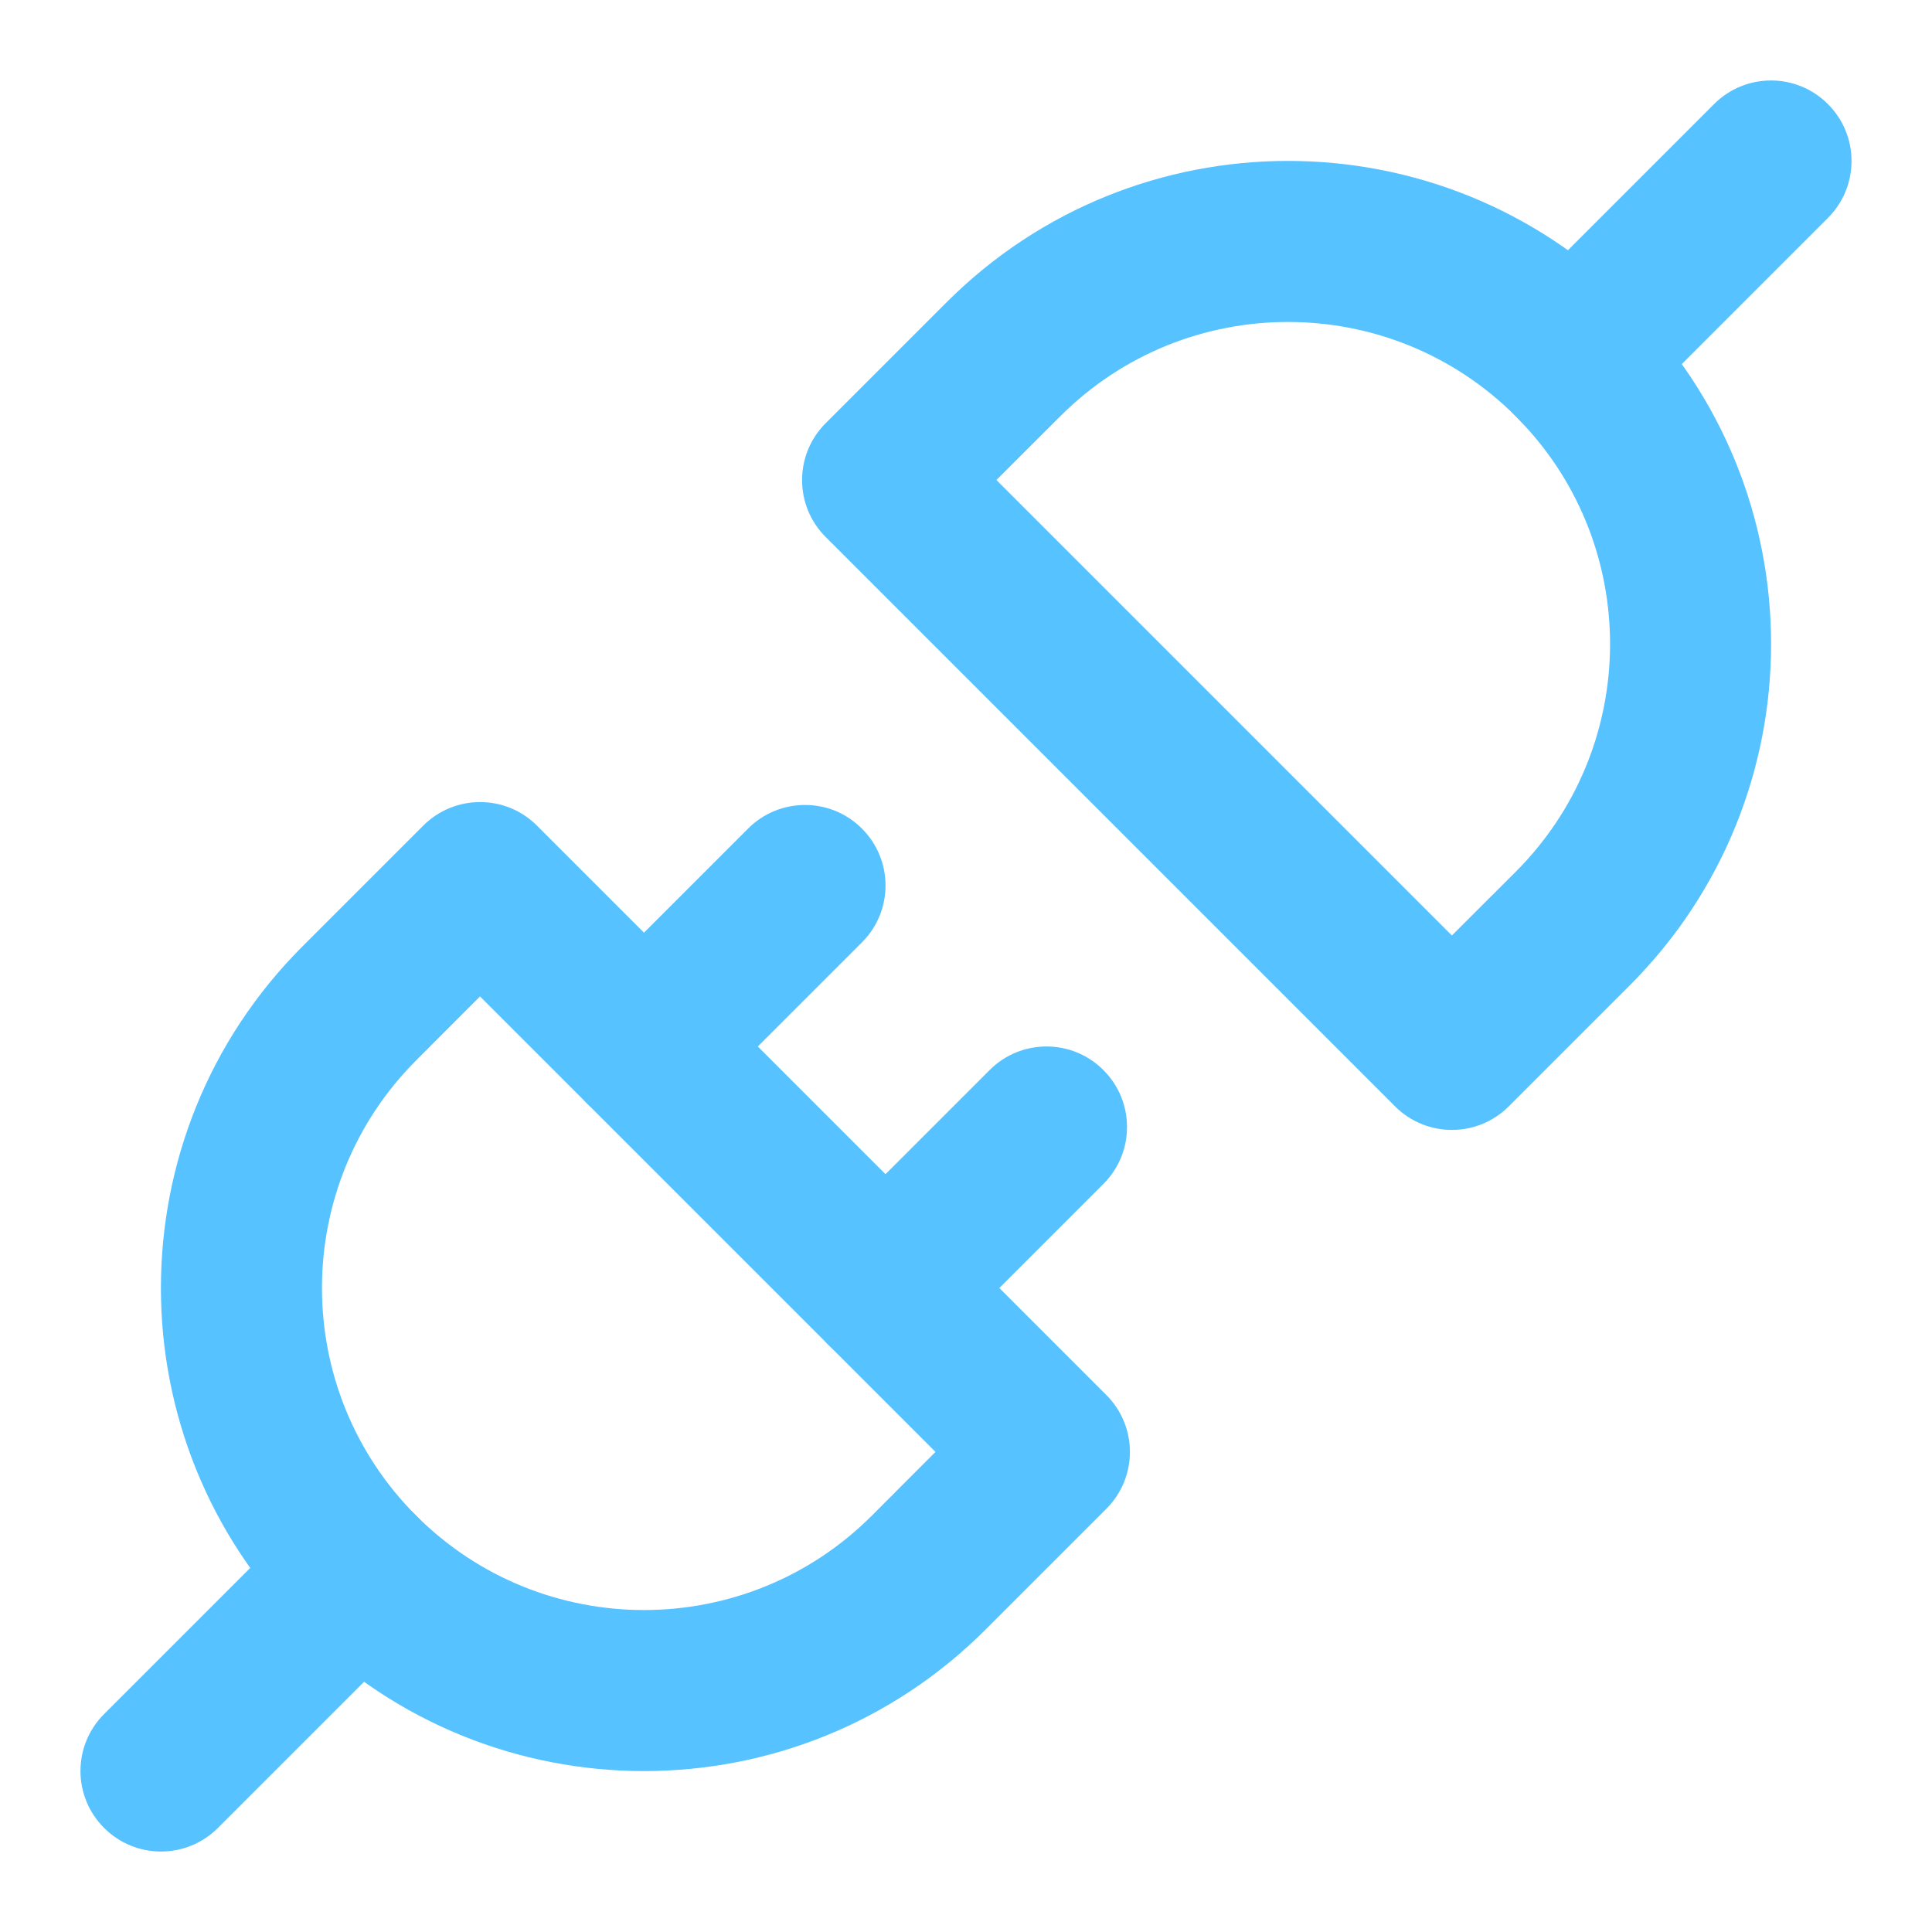 <?xml version="1.0" encoding="UTF-8"?>
<svg width="24px" height="24px" viewBox="0 0 24 24" version="1.1" xmlns="http://www.w3.org/2000/svg" xmlns:xlink="http://www.w3.org/1999/xlink">
    <title>Icon/Add@1x</title>
    <g id="🟩-Ready-for-Dev" stroke="none" stroke-width="1" fill="none" fill-rule="evenodd">
        <g id="Desktop/Medium/Woocommere-Plugin" transform="translate(-294, -223)" fill="#56C2FF">
            <g id="Group" transform="translate(80, 128)">
                <g id="Group-2" transform="translate(0, 91)">
                    <g id="Icon/Add" transform="translate(215, 5)">
                        <g id="plug-2" transform="translate(0, 0)">
                            <path d="M2.757,17.829 C3.147,17.438 3.781,17.438 4.171,17.829 C4.562,18.219 4.562,18.853 4.171,19.243 L1.707,21.707 C1.317,22.098 0.683,22.098 0.293,21.707 C-0.098,21.317 -0.098,20.683 0.293,20.293 L2.757,17.829 Z" id="Path"></path>
                            <path d="M4.257,9.257 L2.757,10.757 C0.413,13.1 0.413,16.9 2.757,19.243 C5.1,21.587 8.9,21.587 11.243,19.243 L12.743,17.743 C13.134,17.353 13.134,16.719 12.743,16.329 L5.671,9.257 C5.281,8.866 4.647,8.866 4.257,9.257 Z M4.963,11.378 L10.621,17.036 L9.829,17.829 C8.267,19.391 5.733,19.391 4.171,17.829 C2.609,16.267 2.609,13.733 4.171,12.171 L4.963,11.378 Z" id="Path"></path>
                            <path d="M20.293,0.293 C20.683,-0.098 21.317,-0.098 21.707,0.293 C22.098,0.683 22.098,1.317 21.707,1.707 L19.243,4.171 C18.853,4.562 18.219,4.562 17.829,4.171 C17.438,3.781 17.438,3.147 17.829,2.757 L20.293,0.293 Z" id="Path"></path>
                            <path d="M10.757,2.757 L9.257,4.257 C8.866,4.647 8.866,5.281 9.257,5.671 L16.329,12.743 C16.719,13.134 17.353,13.134 17.743,12.743 L19.243,11.243 C21.587,8.9 21.587,5.1 19.243,2.757 C16.9,0.413 13.1,0.413 10.757,2.757 Z M17.829,4.171 L17.98,4.331 C19.39,5.901 19.339,8.319 17.829,9.829 L17.036,10.621 L11.378,4.963 L12.171,4.171 C13.733,2.609 16.267,2.609 17.829,4.171 Z" id="Path"></path>
                            <path d="M8.293,9.293 C8.683,8.902 9.317,8.902 9.707,9.293 C10.098,9.683 10.098,10.317 9.707,10.707 L7.707,12.707 C7.317,13.098 6.683,13.098 6.293,12.707 C5.902,12.317 5.902,11.683 6.293,11.293 L8.293,9.293 Z" id="Path"></path>
                            <path d="M11.293,12.293 C11.683,11.902 12.317,11.902 12.707,12.293 C13.098,12.683 13.098,13.317 12.707,13.707 L10.707,15.707 C10.317,16.098 9.683,16.098 9.293,15.707 C8.902,15.317 8.902,14.683 9.293,14.293 L11.293,12.293 Z" id="Path"></path>
                        </g>
                    </g>
                </g>
            </g>
        </g>
    </g>
</svg>